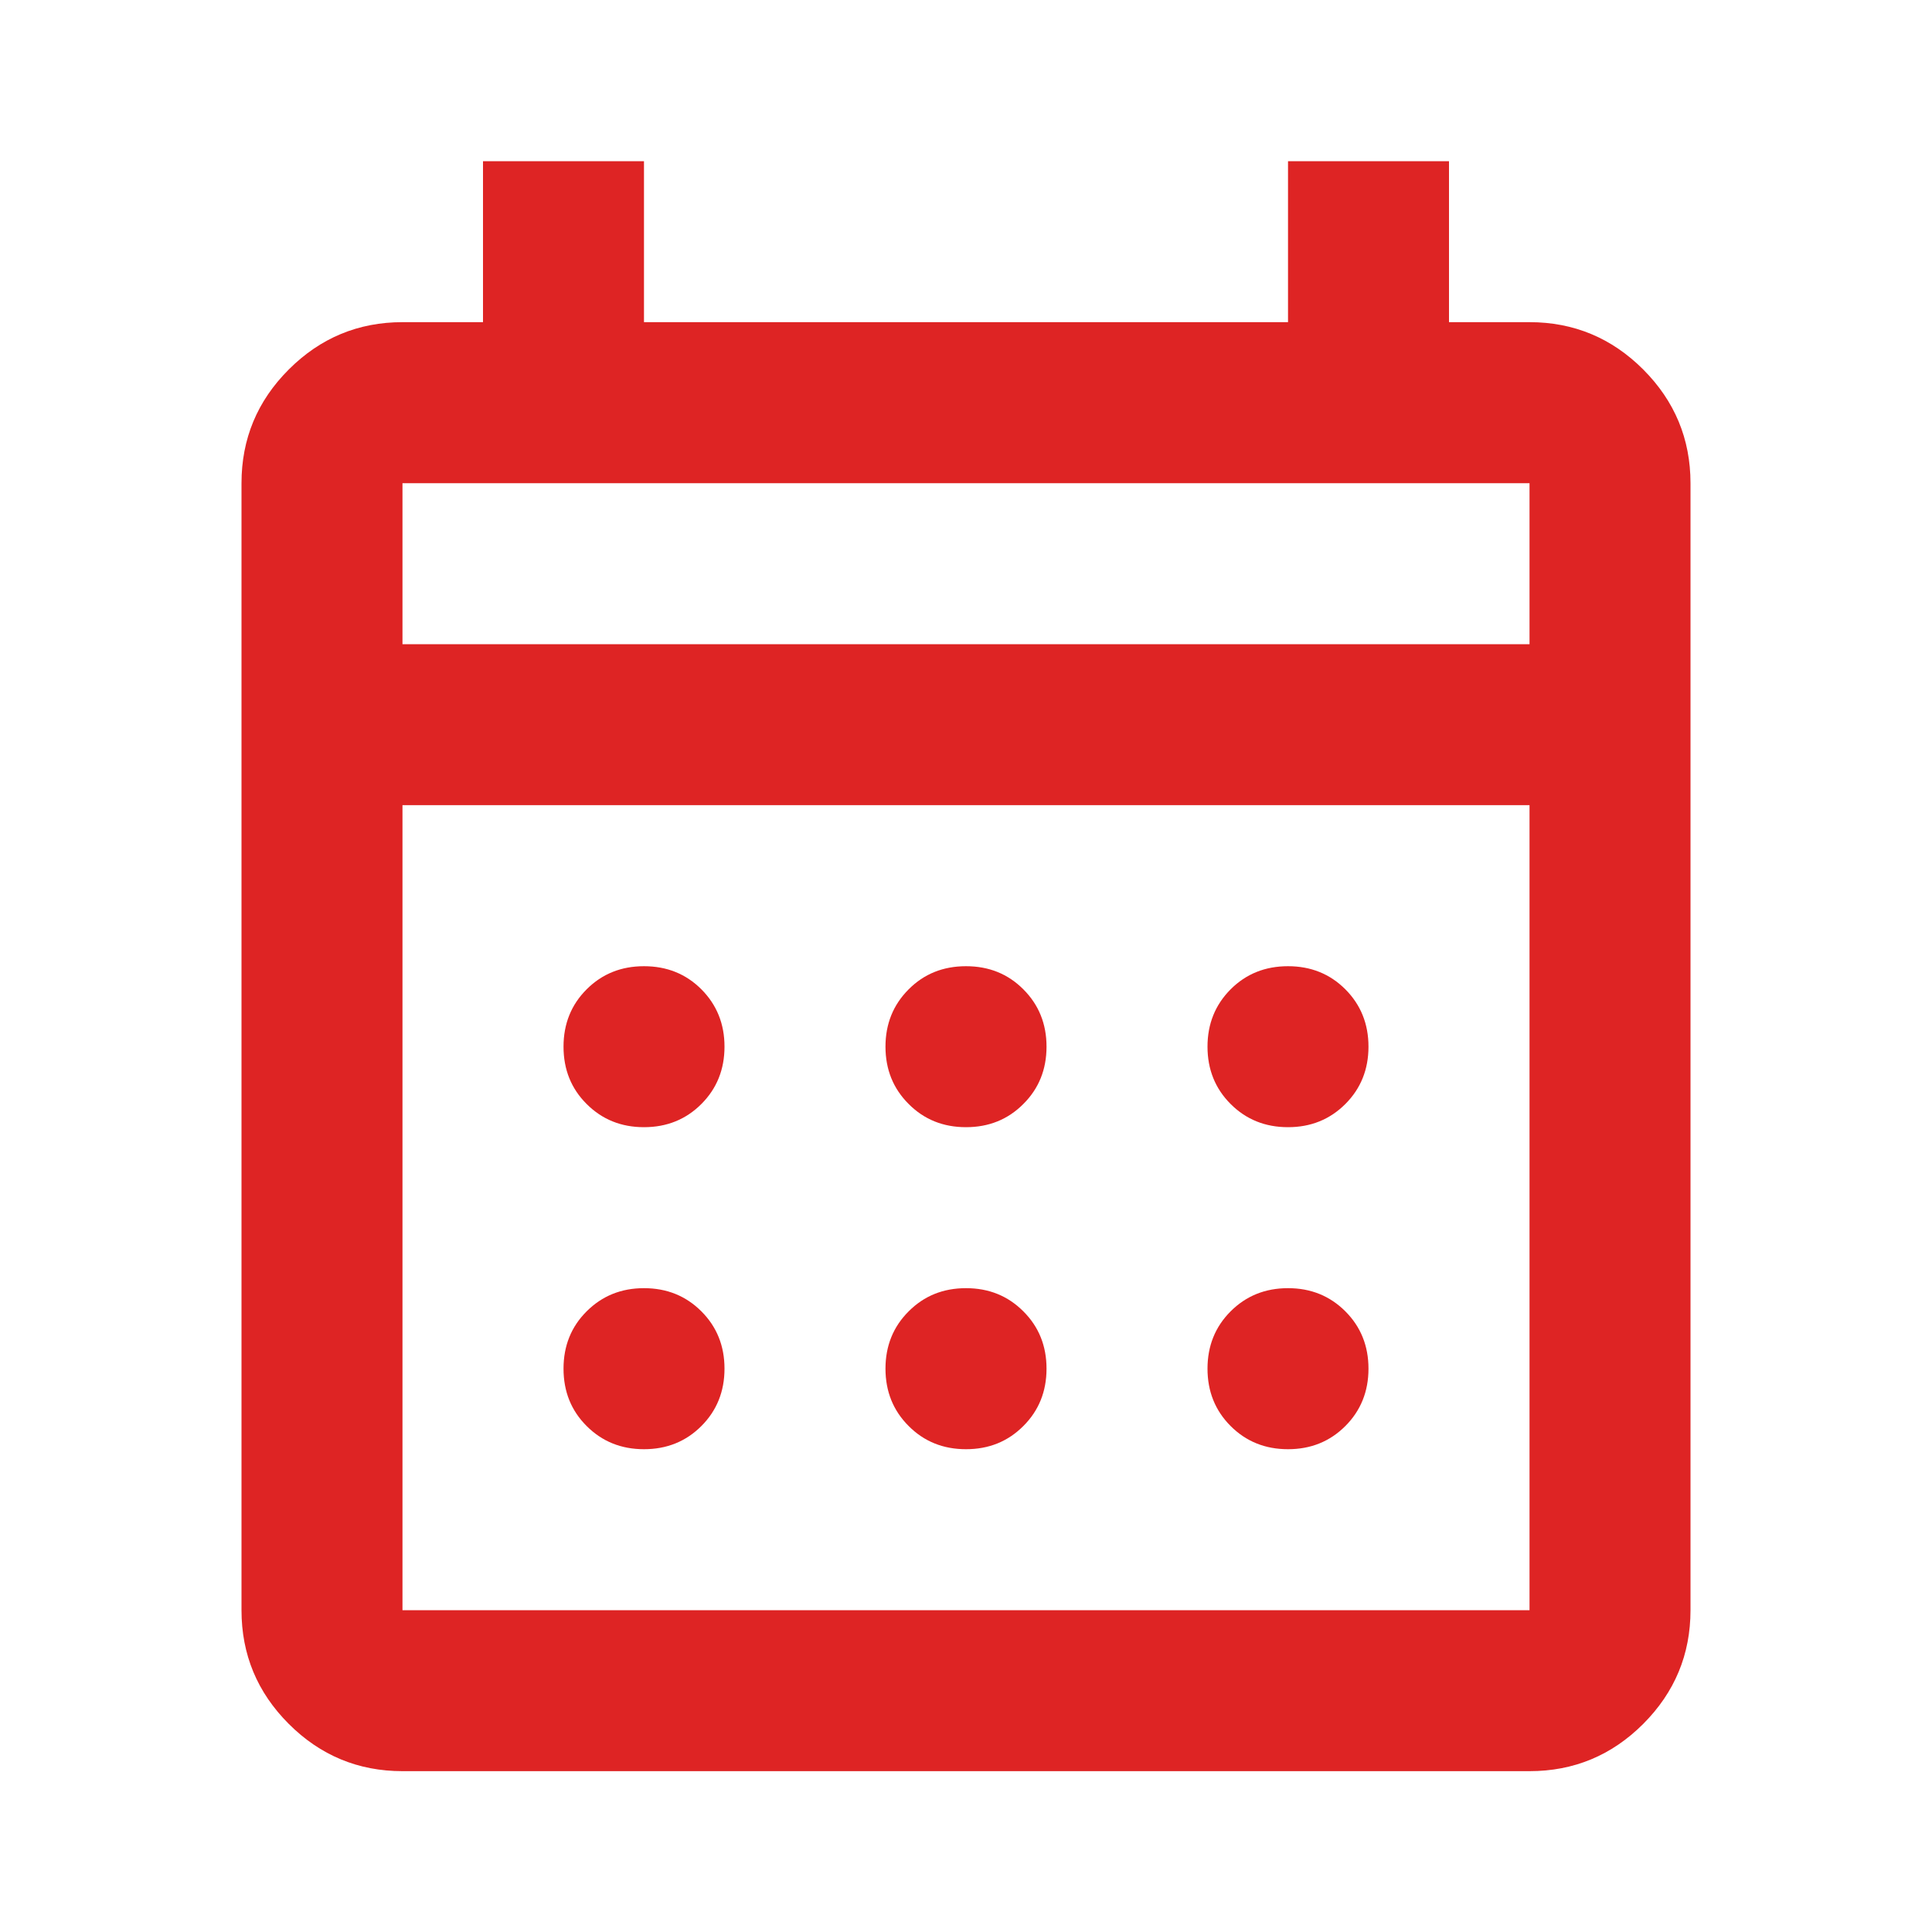 <svg width="28" height="28" viewBox="0 0 28 28" fill="none" xmlns="http://www.w3.org/2000/svg">
<mask id="mask0_701_795" style="mask-type:alpha" maskUnits="userSpaceOnUse" x="0" y="0" width="28" height="28">
<rect width="28" height="28" fill="#DE2424"/>
</mask>
<g mask="url(#mask0_701_795)">
<path d="M5.833 25.669C5.192 25.669 4.642 25.441 4.185 24.984C3.728 24.527 3.5 23.978 3.5 23.336V7.003C3.5 6.361 3.728 5.812 4.185 5.355C4.642 4.898 5.192 4.669 5.833 4.669H7V2.336H9.333V4.669H18.667V2.336H21V4.669H22.167C22.808 4.669 23.358 4.898 23.815 5.355C24.271 5.812 24.5 6.361 24.5 7.003V23.336C24.5 23.978 24.271 24.527 23.815 24.984C23.358 25.441 22.808 25.669 22.167 25.669H5.833ZM5.833 23.336H22.167V11.669H5.833V23.336ZM5.833 9.336H22.167V7.003H5.833V9.336ZM14 16.336C13.669 16.336 13.392 16.224 13.169 16C12.945 15.777 12.833 15.5 12.833 15.169C12.833 14.839 12.945 14.562 13.169 14.338C13.392 14.114 13.669 14.003 14 14.003C14.331 14.003 14.608 14.114 14.831 14.338C15.055 14.562 15.167 14.839 15.167 15.169C15.167 15.5 15.055 15.777 14.831 16C14.608 16.224 14.331 16.336 14 16.336ZM9.333 16.336C9.003 16.336 8.726 16.224 8.502 16C8.278 15.777 8.167 15.5 8.167 15.169C8.167 14.839 8.278 14.562 8.502 14.338C8.726 14.114 9.003 14.003 9.333 14.003C9.664 14.003 9.941 14.114 10.165 14.338C10.388 14.562 10.5 14.839 10.5 15.169C10.5 15.5 10.388 15.777 10.165 16C9.941 16.224 9.664 16.336 9.333 16.336ZM18.667 16.336C18.336 16.336 18.059 16.224 17.835 16C17.612 15.777 17.5 15.5 17.5 15.169C17.5 14.839 17.612 14.562 17.835 14.338C18.059 14.114 18.336 14.003 18.667 14.003C18.997 14.003 19.274 14.114 19.498 14.338C19.721 14.562 19.833 14.839 19.833 15.169C19.833 15.5 19.721 15.777 19.498 16C19.274 16.224 18.997 16.336 18.667 16.336ZM14 21.003C13.669 21.003 13.392 20.891 13.169 20.667C12.945 20.444 12.833 20.166 12.833 19.836C12.833 19.505 12.945 19.228 13.169 19.005C13.392 18.781 13.669 18.669 14 18.669C14.331 18.669 14.608 18.781 14.831 19.005C15.055 19.228 15.167 19.505 15.167 19.836C15.167 20.166 15.055 20.444 14.831 20.667C14.608 20.891 14.331 21.003 14 21.003ZM9.333 21.003C9.003 21.003 8.726 20.891 8.502 20.667C8.278 20.444 8.167 20.166 8.167 19.836C8.167 19.505 8.278 19.228 8.502 19.005C8.726 18.781 9.003 18.669 9.333 18.669C9.664 18.669 9.941 18.781 10.165 19.005C10.388 19.228 10.5 19.505 10.5 19.836C10.5 20.166 10.388 20.444 10.165 20.667C9.941 20.891 9.664 21.003 9.333 21.003ZM18.667 21.003C18.336 21.003 18.059 20.891 17.835 20.667C17.612 20.444 17.5 20.166 17.5 19.836C17.5 19.505 17.612 19.228 17.835 19.005C18.059 18.781 18.336 18.669 18.667 18.669C18.997 18.669 19.274 18.781 19.498 19.005C19.721 19.228 19.833 19.505 19.833 19.836C19.833 20.166 19.721 20.444 19.498 20.667C19.274 20.891 18.997 21.003 18.667 21.003Z" fill="#DE2424"/>
</g>
</svg>

